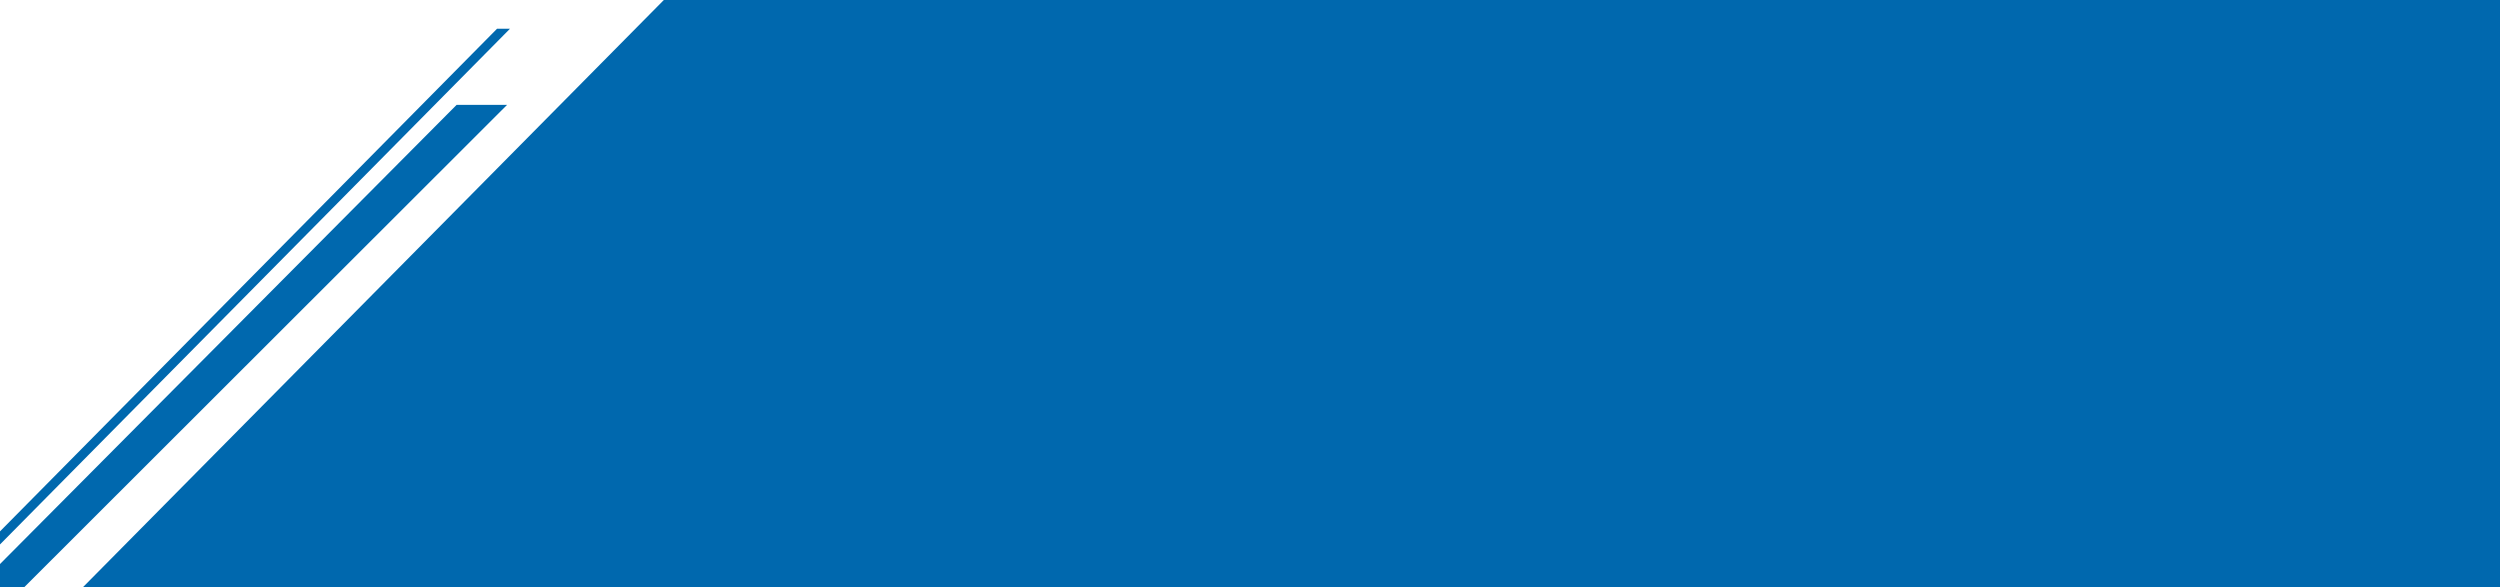<?xml version="1.0" encoding="UTF-8"?>
<svg id="Layer_1" data-name="Layer 1" xmlns="http://www.w3.org/2000/svg" version="1.1" viewBox="0 0 2977 699.3">
  <defs>
    <style>
      .cls-1 {
        fill: #0068ae;
        stroke-width: 0px;
      }
    </style>
  </defs>
  <path class="cls-1" d="M543.7,124.9L-27.8,699.6H28.5L603.8,124.9h-60.1Z"/>
  <path class="cls-1" d="M591.9,34.2L-66.5,700h15.4L607.3,34.2h-15.4,0Z"/>
  <path class="cls-1" d="M790.5,0L98.7,699.3h2878.3V0H790.5Z"/>
</svg>